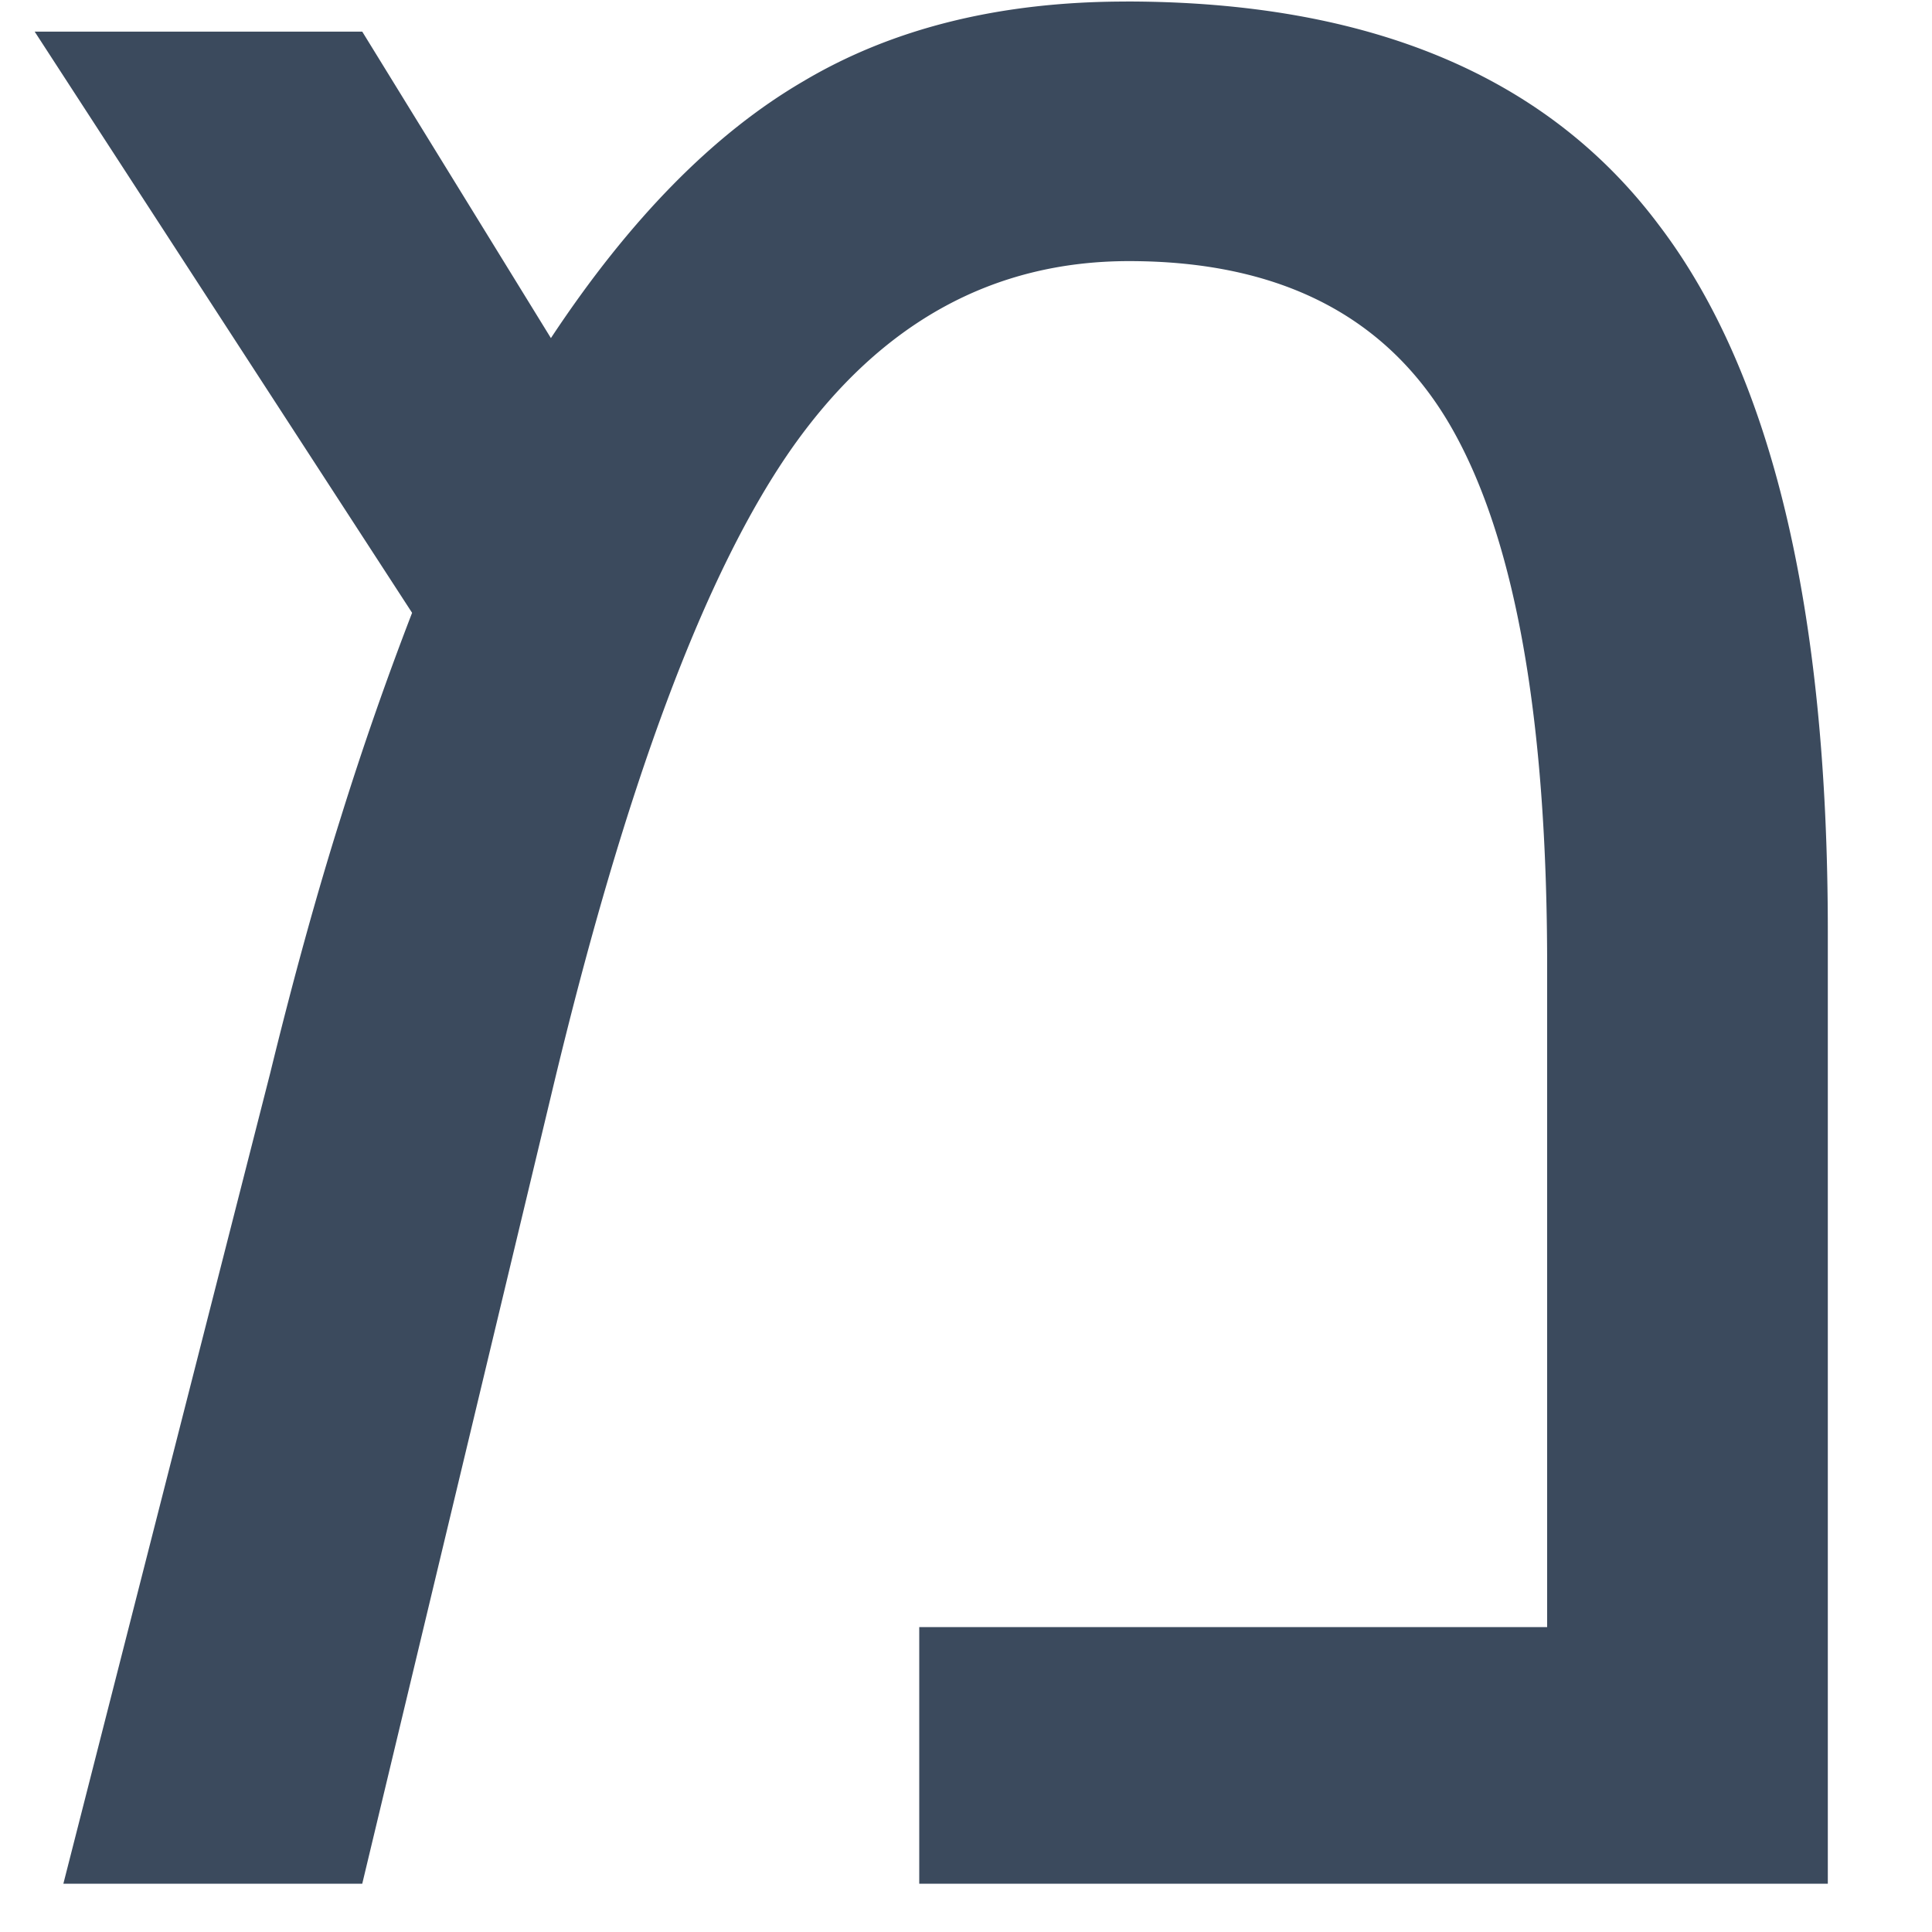 <svg xmlns="http://www.w3.org/2000/svg" width="40" height="40"><style>@media (prefers-color-scheme:dark){.a{fill:#bbab9a}}</style><path fill="#3b4a5d" d="M23.313.031c5.041 0 8.718 1.542 11.03 4.625 2.334 3.063 3.5 7.938 3.5 14.625V39H19.032v-5.313h13V20c0-5.104-.656-8.813-1.968-11.125-1.313-2.313-3.542-3.469-6.688-3.469-2.813 0-5.125 1.271-6.938 3.813-1.833 2.583-3.51 7.073-5.03 13.469L7.5 39H1.312l4.282-16.781c.479-1.959.968-3.73 1.468-5.313a67.7 67.7 0 0 1 1.47-4.218L.718.655H7.5L11.406 7c1.625-2.458 3.365-4.23 5.219-5.313C18.479.583 20.708.032 23.313.032Z" class="a"/></svg>